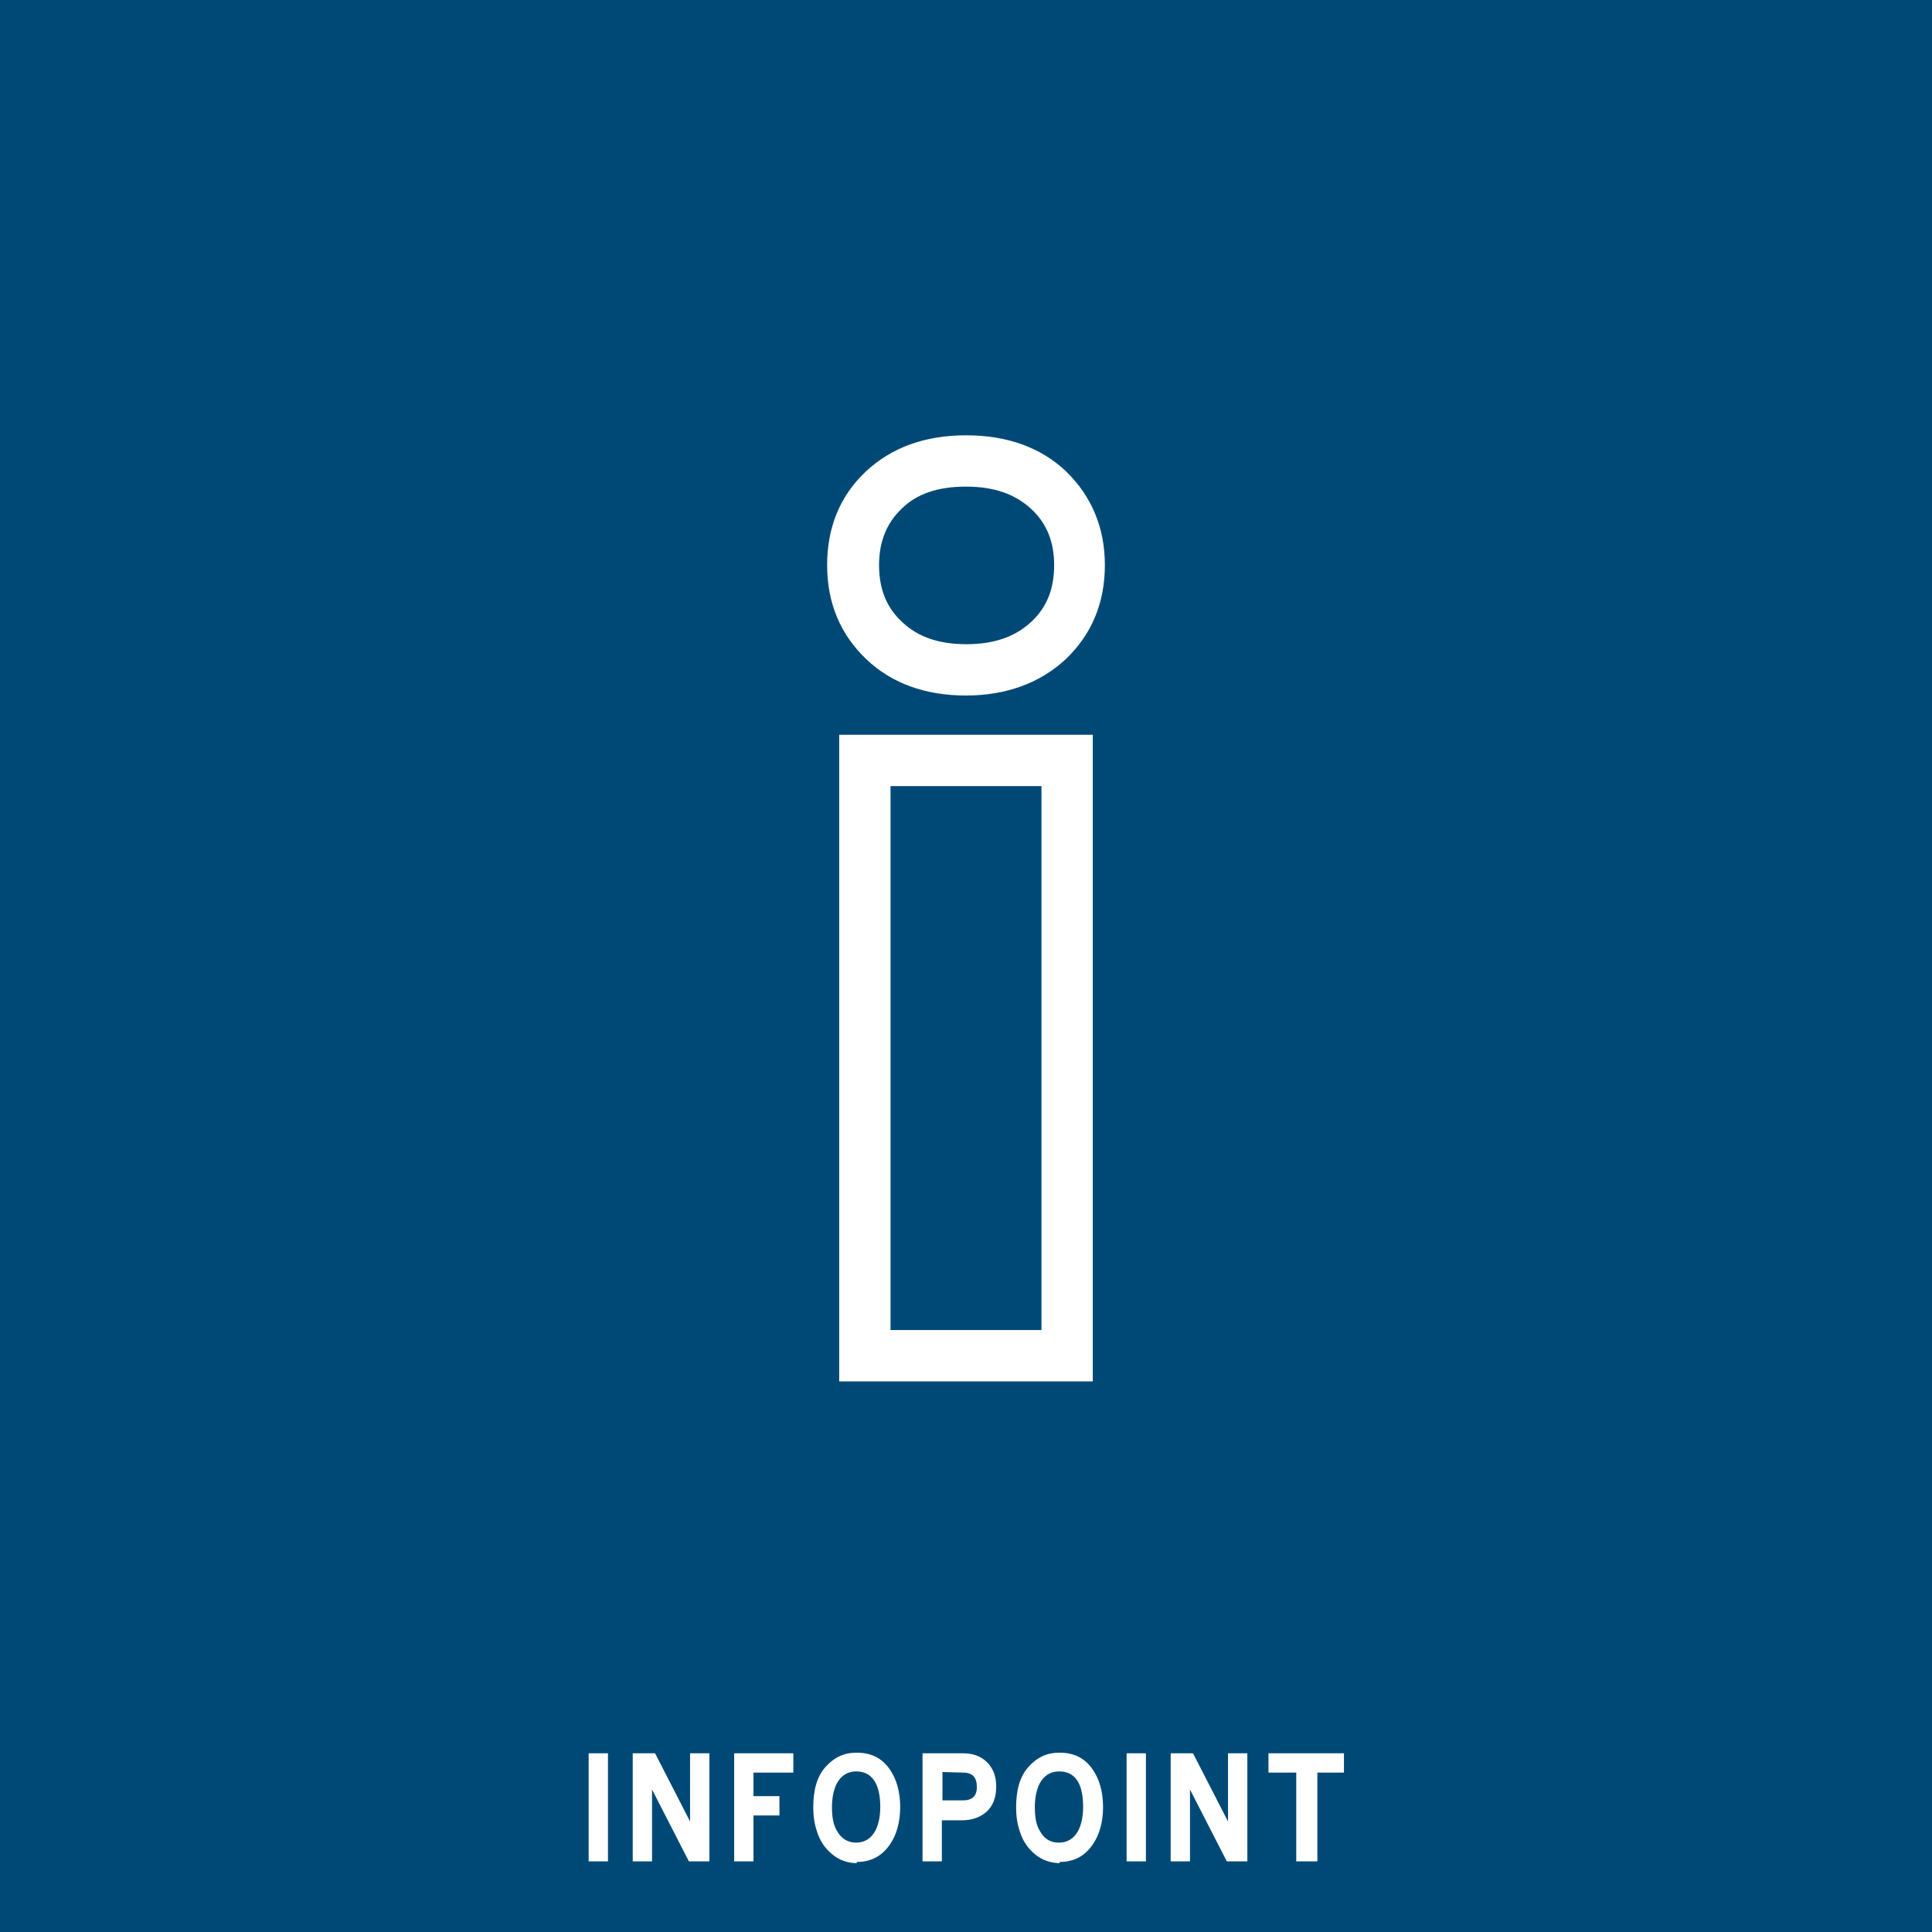 <?xml version="1.0" encoding="utf-8"?>
<!-- Generator: Adobe Illustrator 19.2.1, SVG Export Plug-In . SVG Version: 6.00 Build 0)  -->
<svg version="1.1" id="Ebene_1" xmlns="http://www.w3.org/2000/svg" xmlns:xlink="http://www.w3.org/1999/xlink" x="0px" y="0px"
	 viewBox="0 0 320 320" style="enable-background:new 0 0 320 320;" xml:space="preserve">
<style type="text/css">
	.st0{fill:#004976;}
	.st1{fill:#FFFFFF;}
</style>
<g>
	<rect y="0" class="st0" width="320" height="320"/>
</g>
<g>
	<path class="st1" d="M181,228.8H139V121.7H181V228.8z M147.5,220.3h25v-90.1h-25V220.3z M160,115.2c-6.7,0-12.3-2-16.5-6
		c-4.3-4.1-6.5-9.3-6.5-15.6c0-6.2,2.1-11.4,6.3-15.4c4.2-4,9.8-6.1,16.7-6.1c6.8,0,12.4,2,16.6,6c4.2,4.1,6.4,9.3,6.4,15.5
		c0,6.3-2.2,11.5-6.5,15.6C172.3,113.1,166.7,115.2,160,115.2z M160,80.6c-4.7,0-8.2,1.2-10.7,3.7c-2.5,2.4-3.7,5.5-3.7,9.3
		c0,3.9,1.2,7,3.8,9.4c2.6,2.5,6.1,3.7,10.7,3.7c4.5,0,8-1.2,10.7-3.7c2.6-2.4,3.8-5.5,3.8-9.4c0-3.8-1.2-6.9-3.8-9.3
		C168.1,81.8,164.6,80.6,160,80.6z"/>
</g>
<g>
	<path class="st1" d="M222.6,293.6v-3.2h-12.5v3.2h4.6v14.7h3.5v-14.7H222.6z M203.2,308.3h3.4v-17.9h-3.2v11.3l-5.8-11.3h-3.7v17.9
		h3.2v-11.9L203.2,308.3z M186.6,308.3h3.2v-17.9h-3.2V308.3z M175.5,308.4c2.4,0,4.2-1,5.5-2.9c1.1-1.6,1.7-3.7,1.7-6.2
		c0-2.5-0.6-4.6-1.7-6.2c-1.3-1.9-3.1-2.8-5.5-2.8h-0.1c-2,0-3.7,0.8-5.1,2.4v0c-1.4,1.6-2,3.8-2,6.7c0,1.4,0.2,2.7,0.6,3.9
		c0.5,1.6,1.3,2.8,2.5,3.8c1.2,1,2.6,1.5,4.3,1.5H175.5z M179.4,299.3c0,1.6-0.3,2.9-0.8,3.9c-0.7,1.3-1.8,2-3.2,2
		c-1.5,0-2.5-0.7-3.2-2c-0.6-1-0.8-2.3-0.8-3.9c0-1.6,0.3-2.9,0.8-3.9c0.7-1.3,1.8-2,3.2-2C178.1,293.4,179.4,295.4,179.4,299.3
		 M159.3,301.5c1.7,0,3.1-0.5,4.2-1.5c1-1,1.5-2.3,1.5-4.1c0-1.7-0.5-3-1.5-4c-1-1-2.3-1.5-4-1.5h-6.7v17.9h3.2v-6.8H159.3z
		 M159.5,293.6c1.6,0,2.3,0.8,2.3,2.4c0,1.5-0.8,2.2-2.3,2.2h-3.4v-4.7L159.5,293.6L159.5,293.6z M141.9,308.4c2.4,0,4.2-1,5.5-2.9
		c1.1-1.6,1.7-3.7,1.7-6.2c0-2.5-0.6-4.6-1.7-6.2c-1.3-1.9-3.1-2.8-5.5-2.8h-0.1c-2,0-3.7,0.8-5.1,2.4v0c-1.4,1.6-2,3.8-2,6.7
		c0,1.4,0.2,2.7,0.6,3.9c0.5,1.6,1.3,2.8,2.5,3.8c1.2,1,2.6,1.5,4.2,1.5H141.9z M145.8,299.3c0,1.6-0.3,2.9-0.8,3.9
		c-0.7,1.3-1.8,2-3.2,2s-2.5-0.7-3.2-2c-0.6-1-0.8-2.3-0.8-3.9c0-1.6,0.3-2.9,0.8-3.9c0.7-1.3,1.8-2,3.2-2
		C144.4,293.4,145.8,295.4,145.8,299.3 M131.4,293.6v-3.2h-9.8v17.9h3.2v-7.6h4.3v-3.2h-4.3v-3.9L131.4,293.6L131.4,293.6z
		 M114.1,308.3h3.4v-17.9h-3.2v11.3l-5.8-11.3h-3.7v17.9h3.2v-11.9L114.1,308.3z M97.5,308.3h3.2v-17.9h-3.2V308.3z"/>
</g>
</svg>
